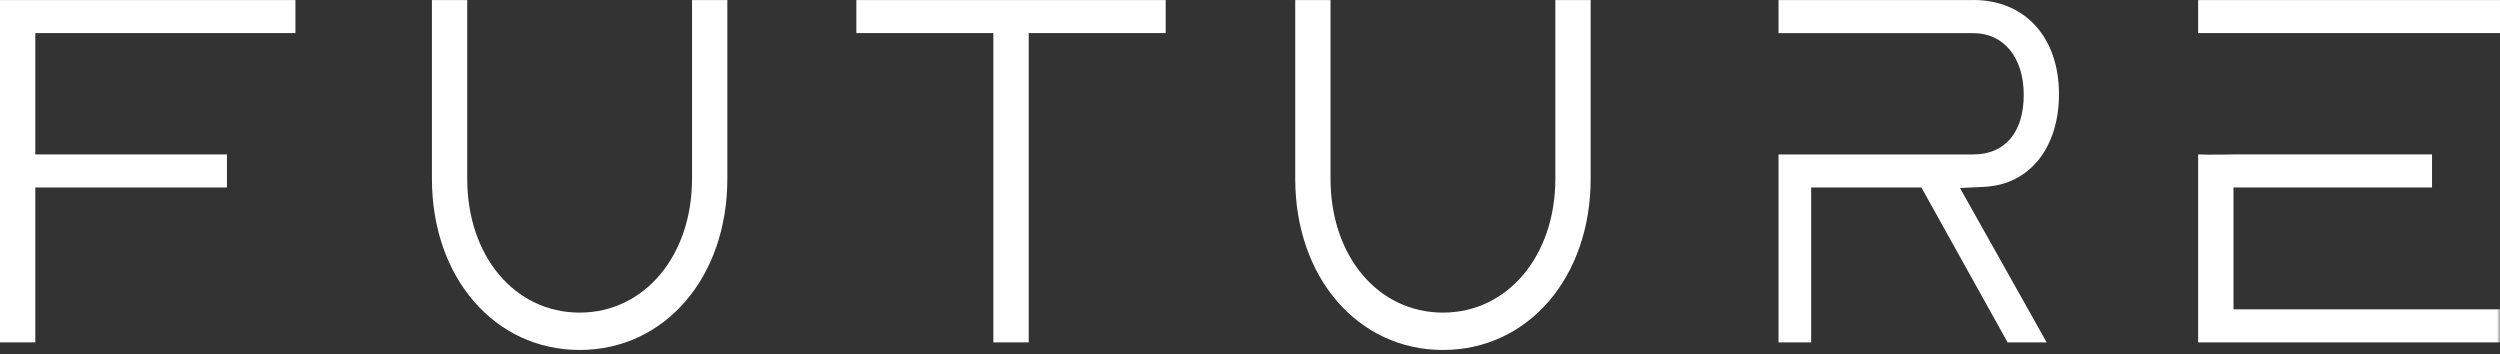 <svg width="402" height="57" viewBox="0 0 402 57" fill="none" xmlns="http://www.w3.org/2000/svg">
<rect x="0" y="0" width="402" height="57" fill="#333333" stroke="none"/>
<path d="M0 0.01V55.056H5.677V30.148H36.493V24.833H5.677V5.32H47.505V0.01H0Z" fill="white"/>
<path d="M116.957 0.011H111.28V28.754C111.28 41.122 103.619 50.267 93.208 50.267C82.796 50.267 75.13 41.208 75.13 28.754V0.011H69.453V28.754C69.453 44.603 79.521 56.274 93.208 56.274C106.894 56.274 116.957 44.603 116.957 28.754V0.011Z" fill="white"/>
<path d="M137.704 0.011V5.32H159.733V55.056H165.416V5.32H187.444V0.011H137.704Z" fill="white"/>
<path d="M255.777 0.011H250.099V28.754C250.099 41.122 242.438 50.267 232.027 50.267C221.616 50.267 213.95 41.208 213.95 28.754V0.011H208.272V28.754C208.272 44.603 218.34 56.274 232.027 56.274C245.714 56.274 255.777 44.603 255.777 28.754V0.011Z" fill="white"/>
<path d="M317.316 0.011H285.986V5.326H317.316C322.2 5.326 325.417 9.241 325.417 15.254C325.417 21.266 322.404 24.833 317.327 24.833H285.986V30.148V55.056H291.235V30.148H308.964L322.822 55.056H329.105L315.167 30.234L319.037 30.046C326.543 29.698 331.084 23.519 331.084 15.157C331.084 6.039 325.664 -0 317.316 -0" fill="white"/>
<path d="M353.461 0.011V5.32H359.144H402V0.011H353.461Z" fill="white"/>
<mask id="mask0_289_1500" style="mask-type:luminance" maskUnits="userSpaceOnUse" x="0" y="0" width="402" height="91">
<path d="M402 0.01H0V90.01H402V0.01Z" fill="white"/>
</mask>
<g mask="url(#mask0_289_1500)">
<path d="M359.144 39.968V30.148H391.069V24.832H359.144C359.144 24.832 355.353 24.913 353.461 24.832V55.056H402V49.741H359.144V39.968Z" fill="white"/>
</g>
</svg>
